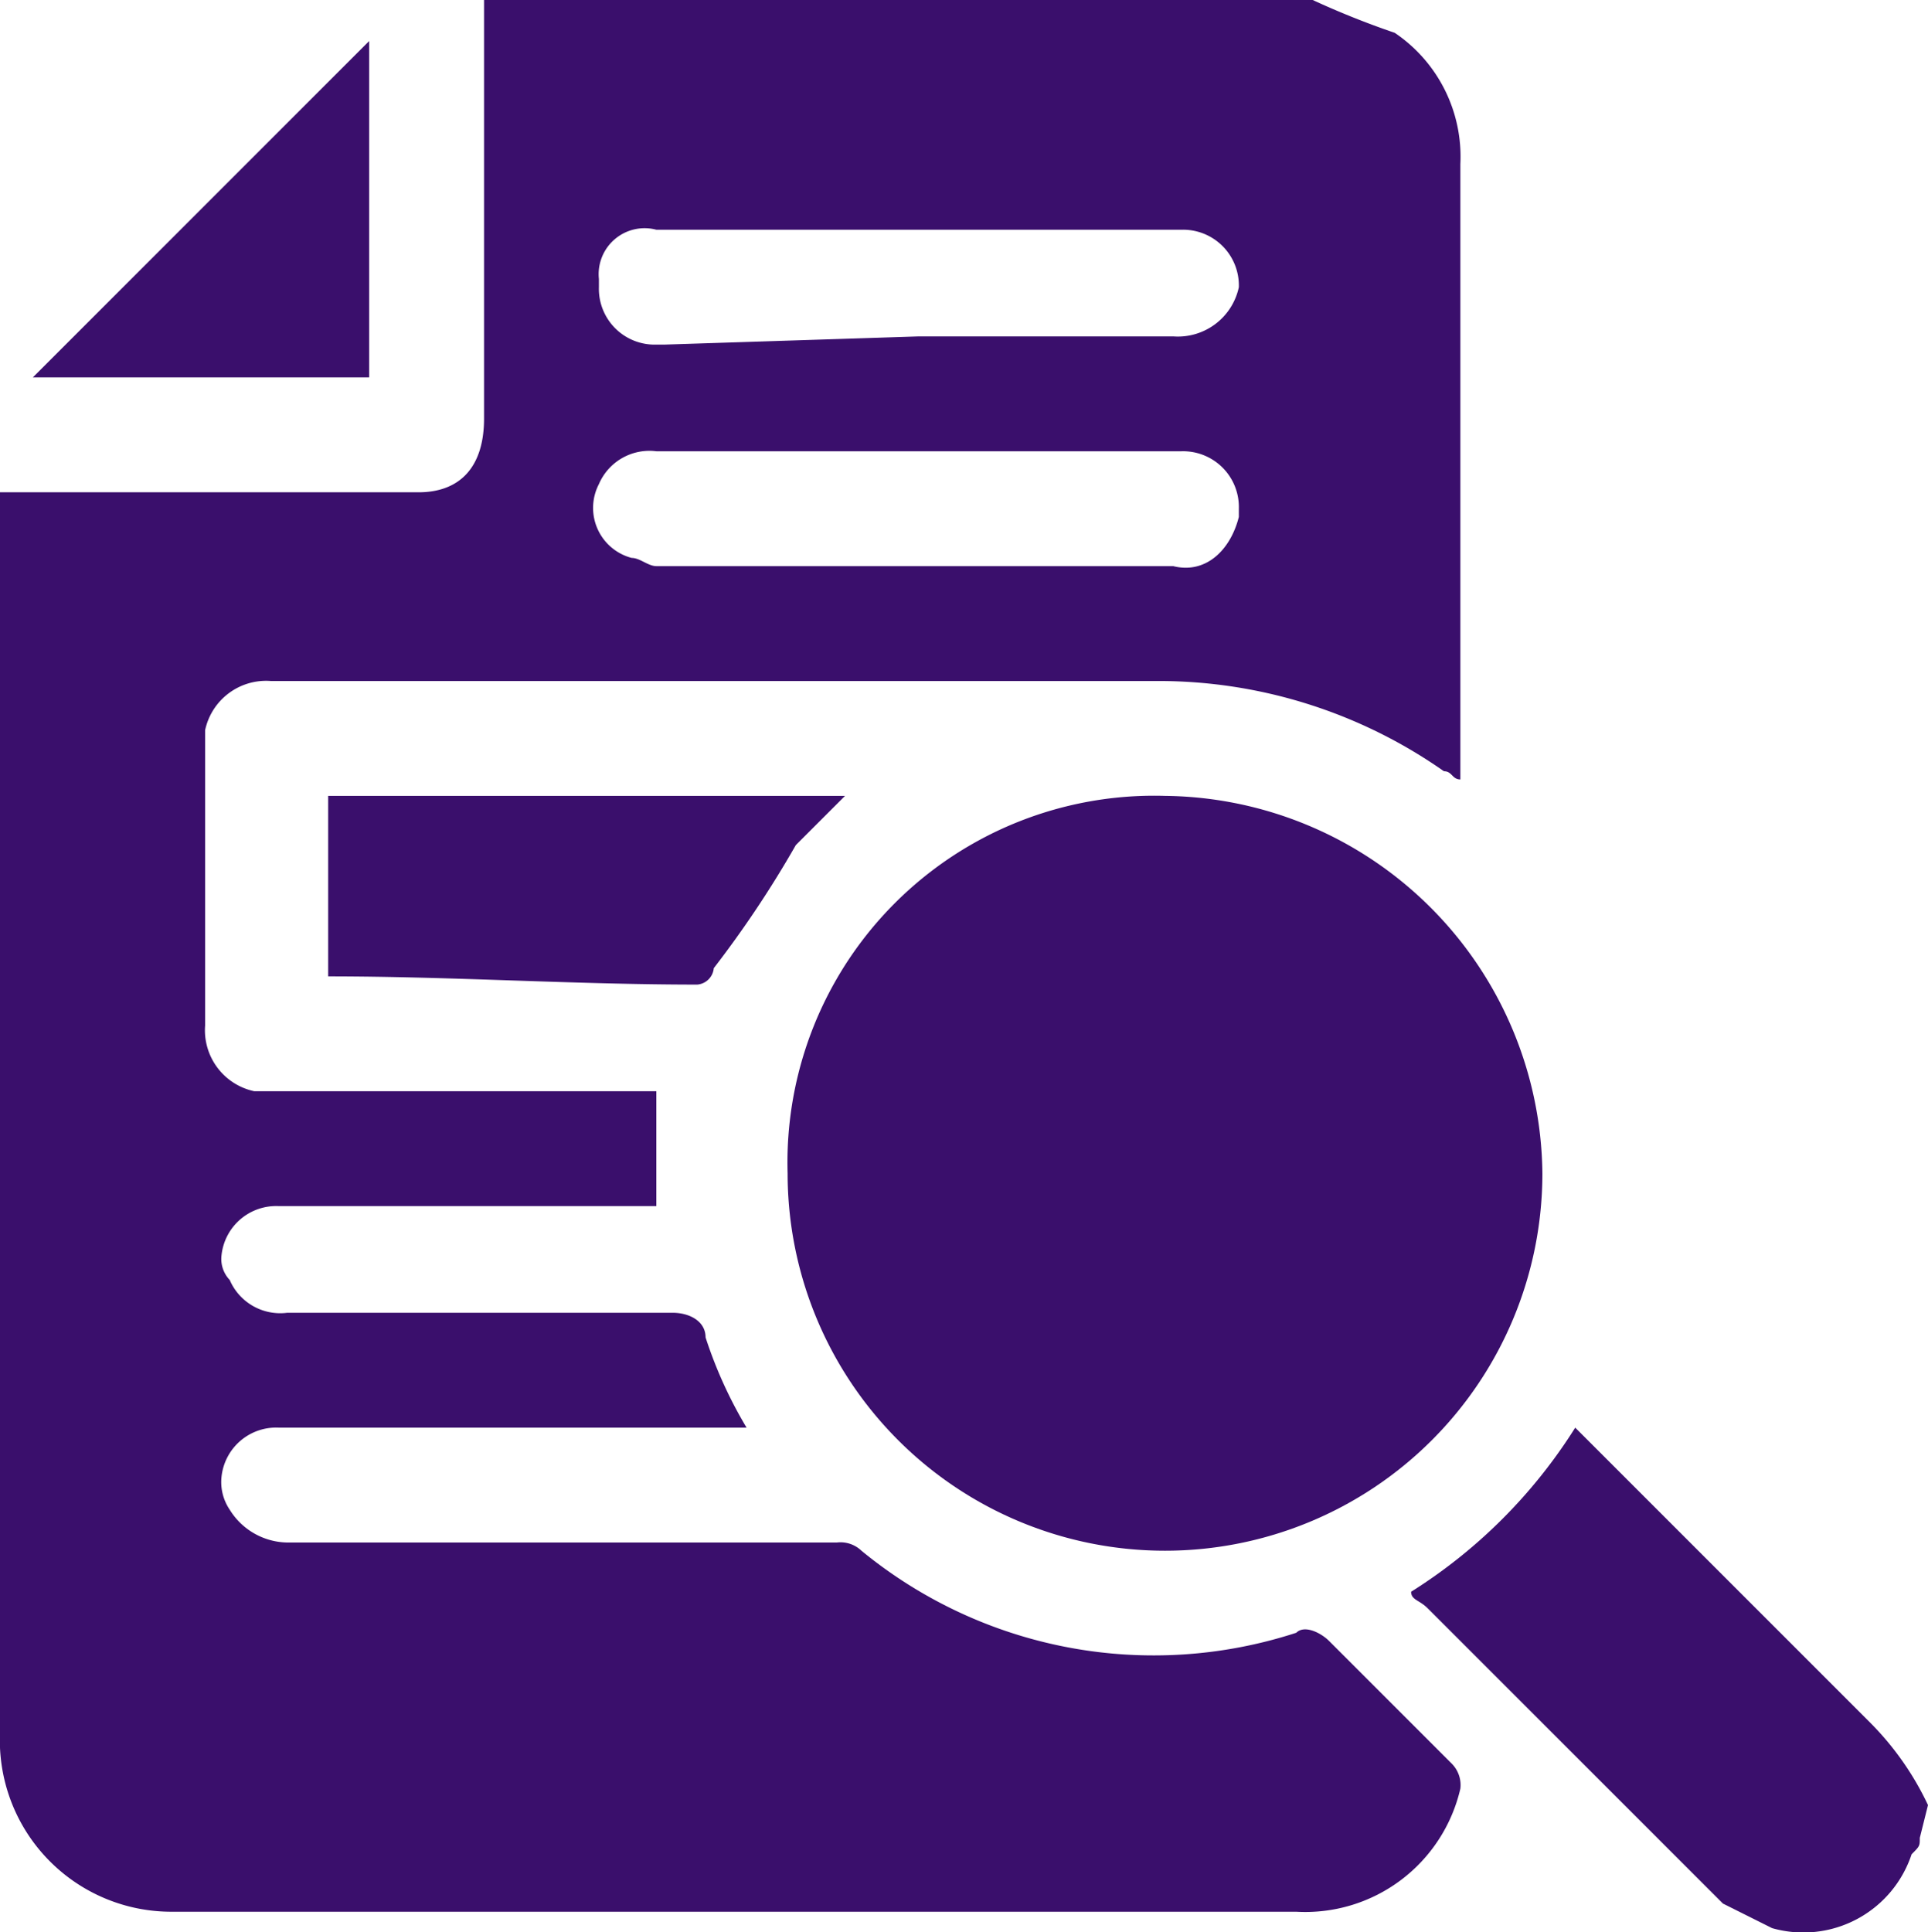 <svg xmlns="http://www.w3.org/2000/svg" id="Layer_1" data-name="Layer 1" viewBox="0 0 23.5 23.55"><defs><style>.cls-1{fill:#3a0f6c;}</style></defs><g id="Group_7606" data-name="Group 7606"><g id="Group_7605" data-name="Group 7605"><path id="Path_920" data-name="Path 920" class="cls-1" d="M16,0a10.37,10.37,0,0,0,1,.4A1.82,1.82,0,0,1,17.8,2V9.5c-.1,0-.1-.1-.2-.1a6.06,6.06,0,0,0-3.5-1.1H3.3a.76.76,0,0,0-.8.6v3.6a.76.76,0,0,0,.6.8H8v1.4H3.4a.67.67,0,0,0-.7.6.37.37,0,0,0,.1.3.67.67,0,0,0,.7.4H8.2c.2,0,.4.1.4.3a5.36,5.36,0,0,0,.5,1.1H3.4a.67.67,0,0,0-.7.6.6.6,0,0,0,.1.4.84.84,0,0,0,.7.4h6.7a.37.37,0,0,1,.3.1,5.61,5.61,0,0,0,5.3,1c.1-.1.3,0,.4.1l1.5,1.5a.37.37,0,0,1,.1.3,1.94,1.94,0,0,1-2,1.5H2.1a2.09,2.09,0,0,1-2.1-2V6H5.1c.5,0,.8-.3.8-.9V0ZM11.2,5.5H8a.67.67,0,0,0-.7.4.63.63,0,0,0,.4.9c.1,0,.2.1.3.1h6.3c.4.1.7-.2.8-.6V6.2a.68.68,0,0,0-.7-.7H11.2Zm0-1.4h3.1a.76.76,0,0,0,.8-.6h0a.68.68,0,0,0-.7-.7H8a.56.56,0,0,0-.7.6v.1a.68.68,0,0,0,.7.7h.1Z"></path><path id="Path_921" data-name="Path 921" class="cls-1" d="M23.4,22.4c0,.1,0,.1-.1.2a1.39,1.39,0,0,1-1.7.9l-.6-.3-.8-.8-2.8-2.8c-.1-.1-.2-.1-.2-.2a6.36,6.36,0,0,0,2-2l.2.2L22.8,21a3.59,3.59,0,0,1,.7,1Z"></path><path id="Path_922" data-name="Path 922" class="cls-1" d="M14.2,9.7a4.65,4.65,0,0,1,4.6,4.6h0a4.6,4.6,0,0,1-9.2,0h0A4.47,4.47,0,0,1,14.2,9.7Z"></path><path id="Path_923" data-name="Path 923" class="cls-1" d="M4,11.9V9.7h6.3l-.6.6a13,13,0,0,1-1,1.5.22.22,0,0,1-.2.2C7,12,5.5,11.9,4,11.9Z"></path><path id="Path_924" data-name="Path 924" class="cls-1" d="M.4,4.6,4.5.5V4.6Z"></path></g></g></svg>